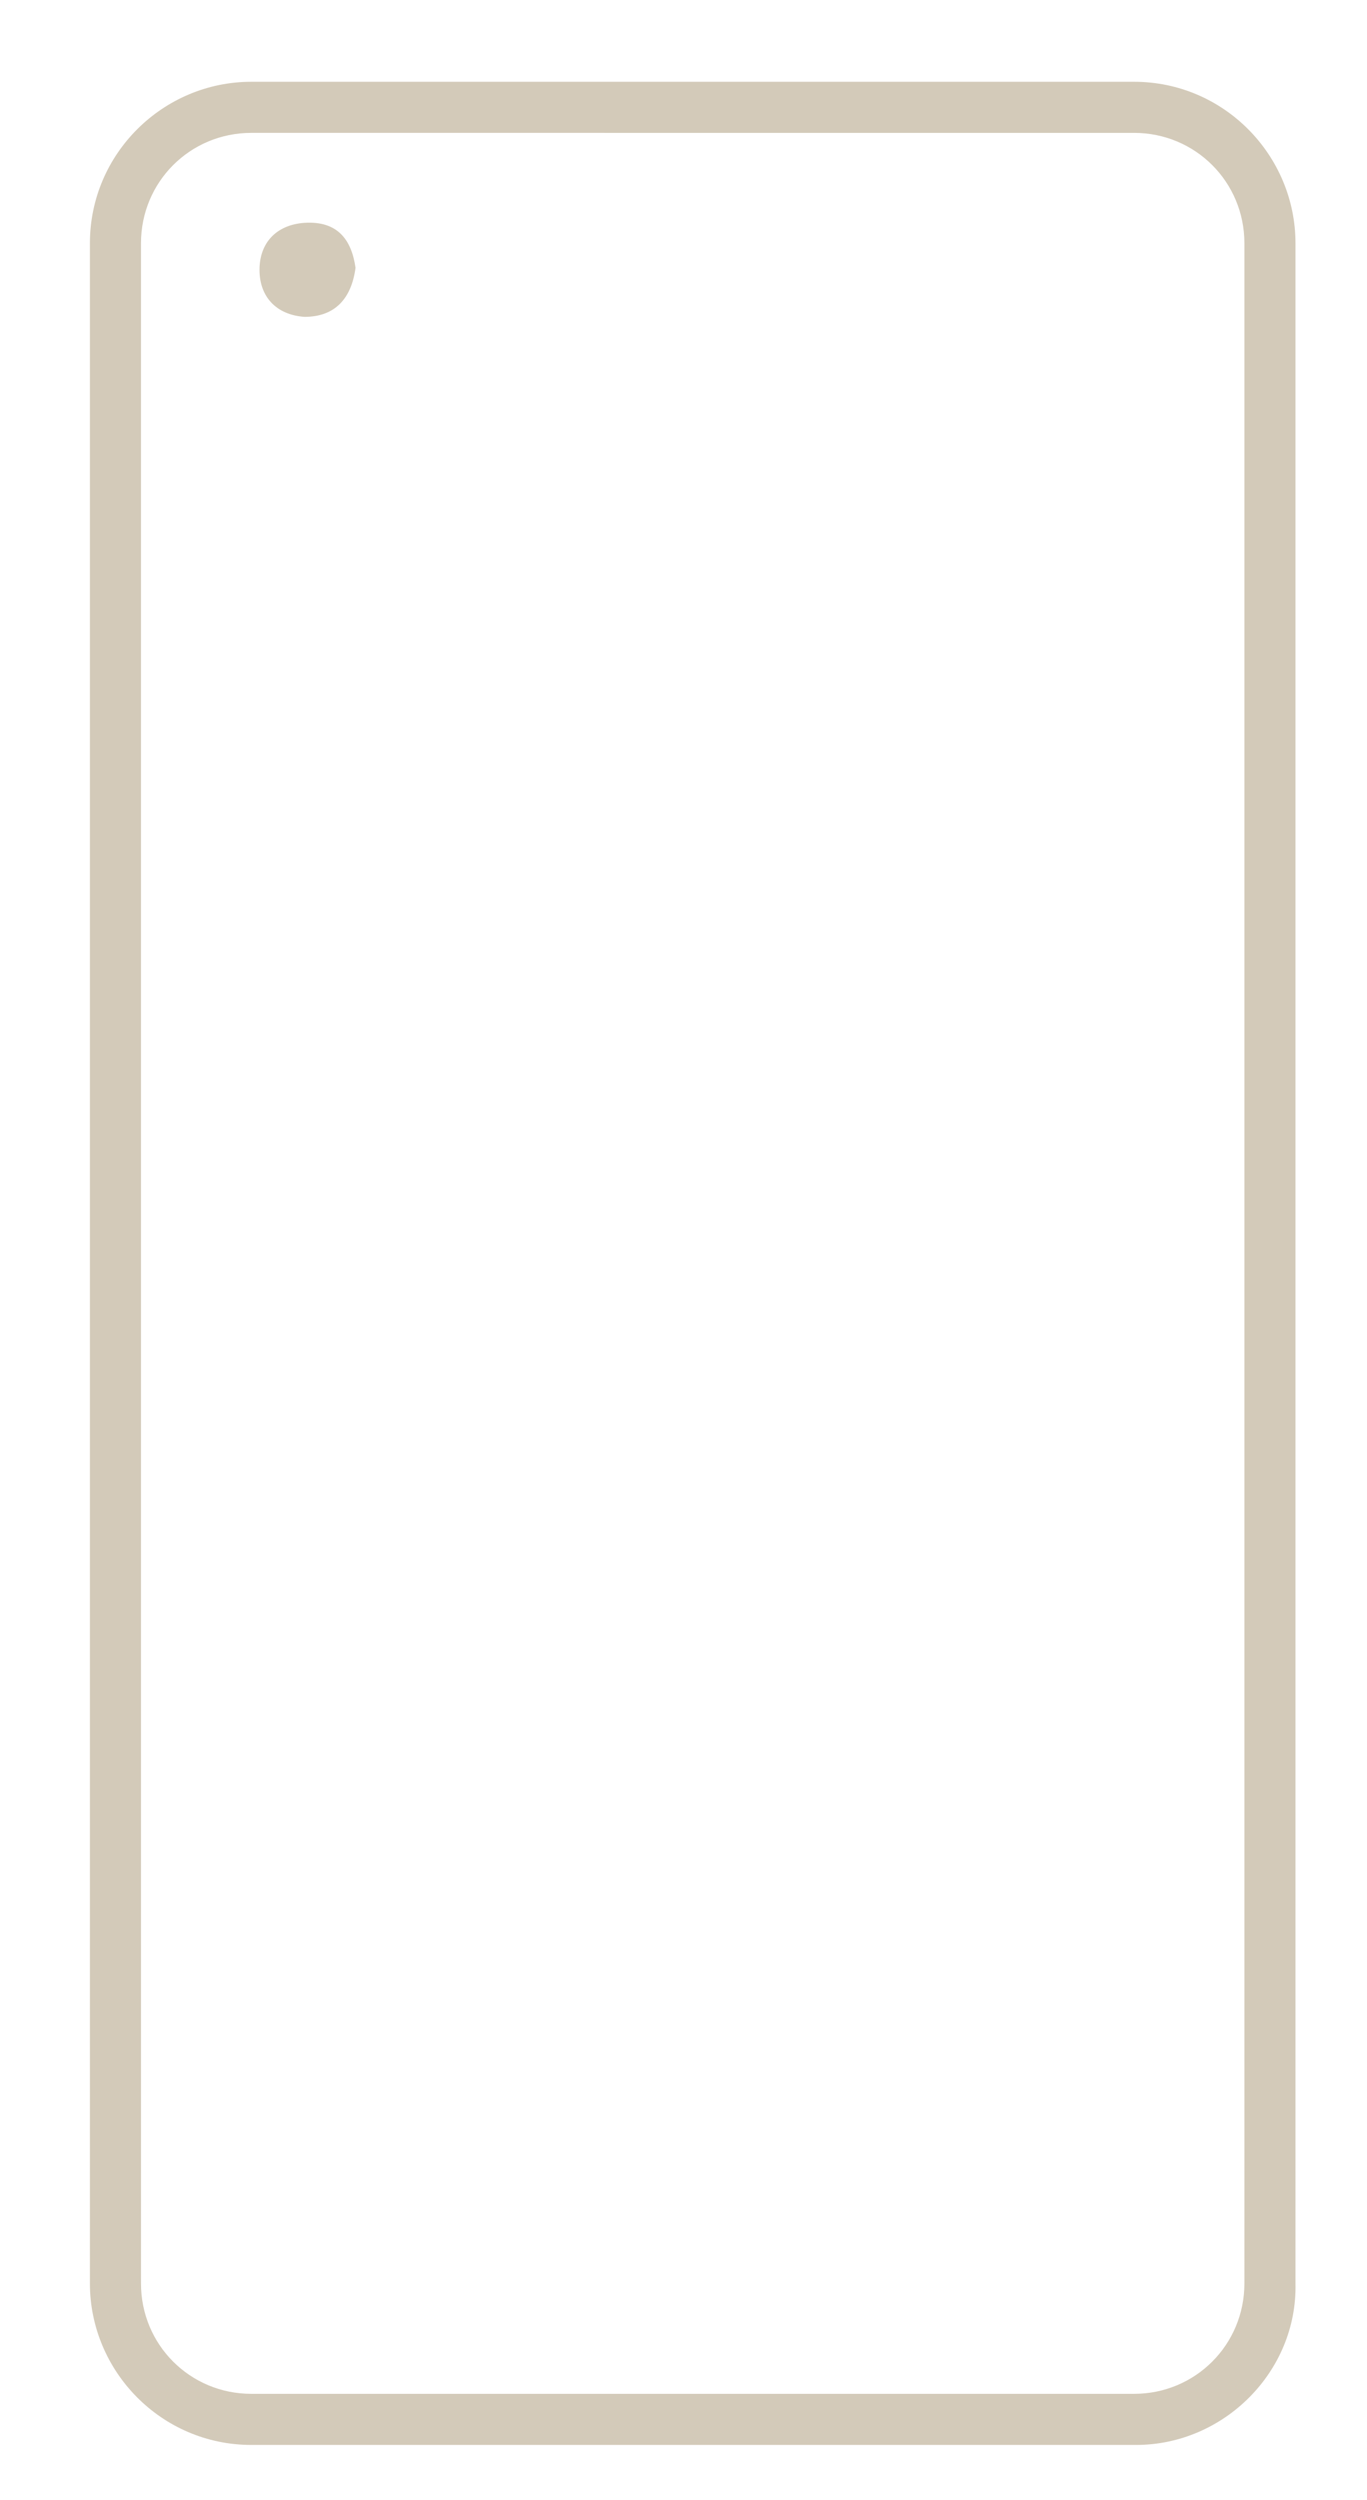 <?xml version="1.0" encoding="utf-8"?>
<!-- Generator: Adobe Illustrator 24.2.3, SVG Export Plug-In . SVG Version: 6.00 Build 0)  -->
<svg version="1.1" id="Layer_1" xmlns="http://www.w3.org/2000/svg" xmlns:xlink="http://www.w3.org/1999/xlink" x="0px" y="0px"
	 viewBox="0 0 66.9 122.3" style="enable-background:new 0 0 66.9 122.3;" xml:space="preserve">
<style type="text/css">
	.st0{fill:#D3CAB9;}
</style>
<g>
	<g>
		<g>
			<path class="st0" d="M17.4,13.1c-0.2,1.5-1,2.4-2.5,2.4c-1.4-0.1-2.2-1-2.2-2.3c0-1.3,0.8-2.2,2.2-2.3
				C16.5,10.8,17.2,11.7,17.4,13.1z"/>
		</g>
	</g>
	<g>
		<path class="st0" d="M55.6,119.6H12.3c-4.4,0-7.9-3.6-7.9-7.9V11.9c0-4.4,3.6-7.9,7.9-7.9h43.2c4.4,0,7.9,3.6,7.9,7.9v99.8
			C63.5,116,59.9,119.6,55.6,119.6z M12.3,6.5c-3,0-5.4,2.4-5.4,5.4v99.8c0,3,2.4,5.4,5.4,5.4h43.2c3,0,5.4-2.4,5.4-5.4V11.9
			c0-3-2.4-5.4-5.4-5.4H12.3z"/>
	</g>
</g>
</svg>
